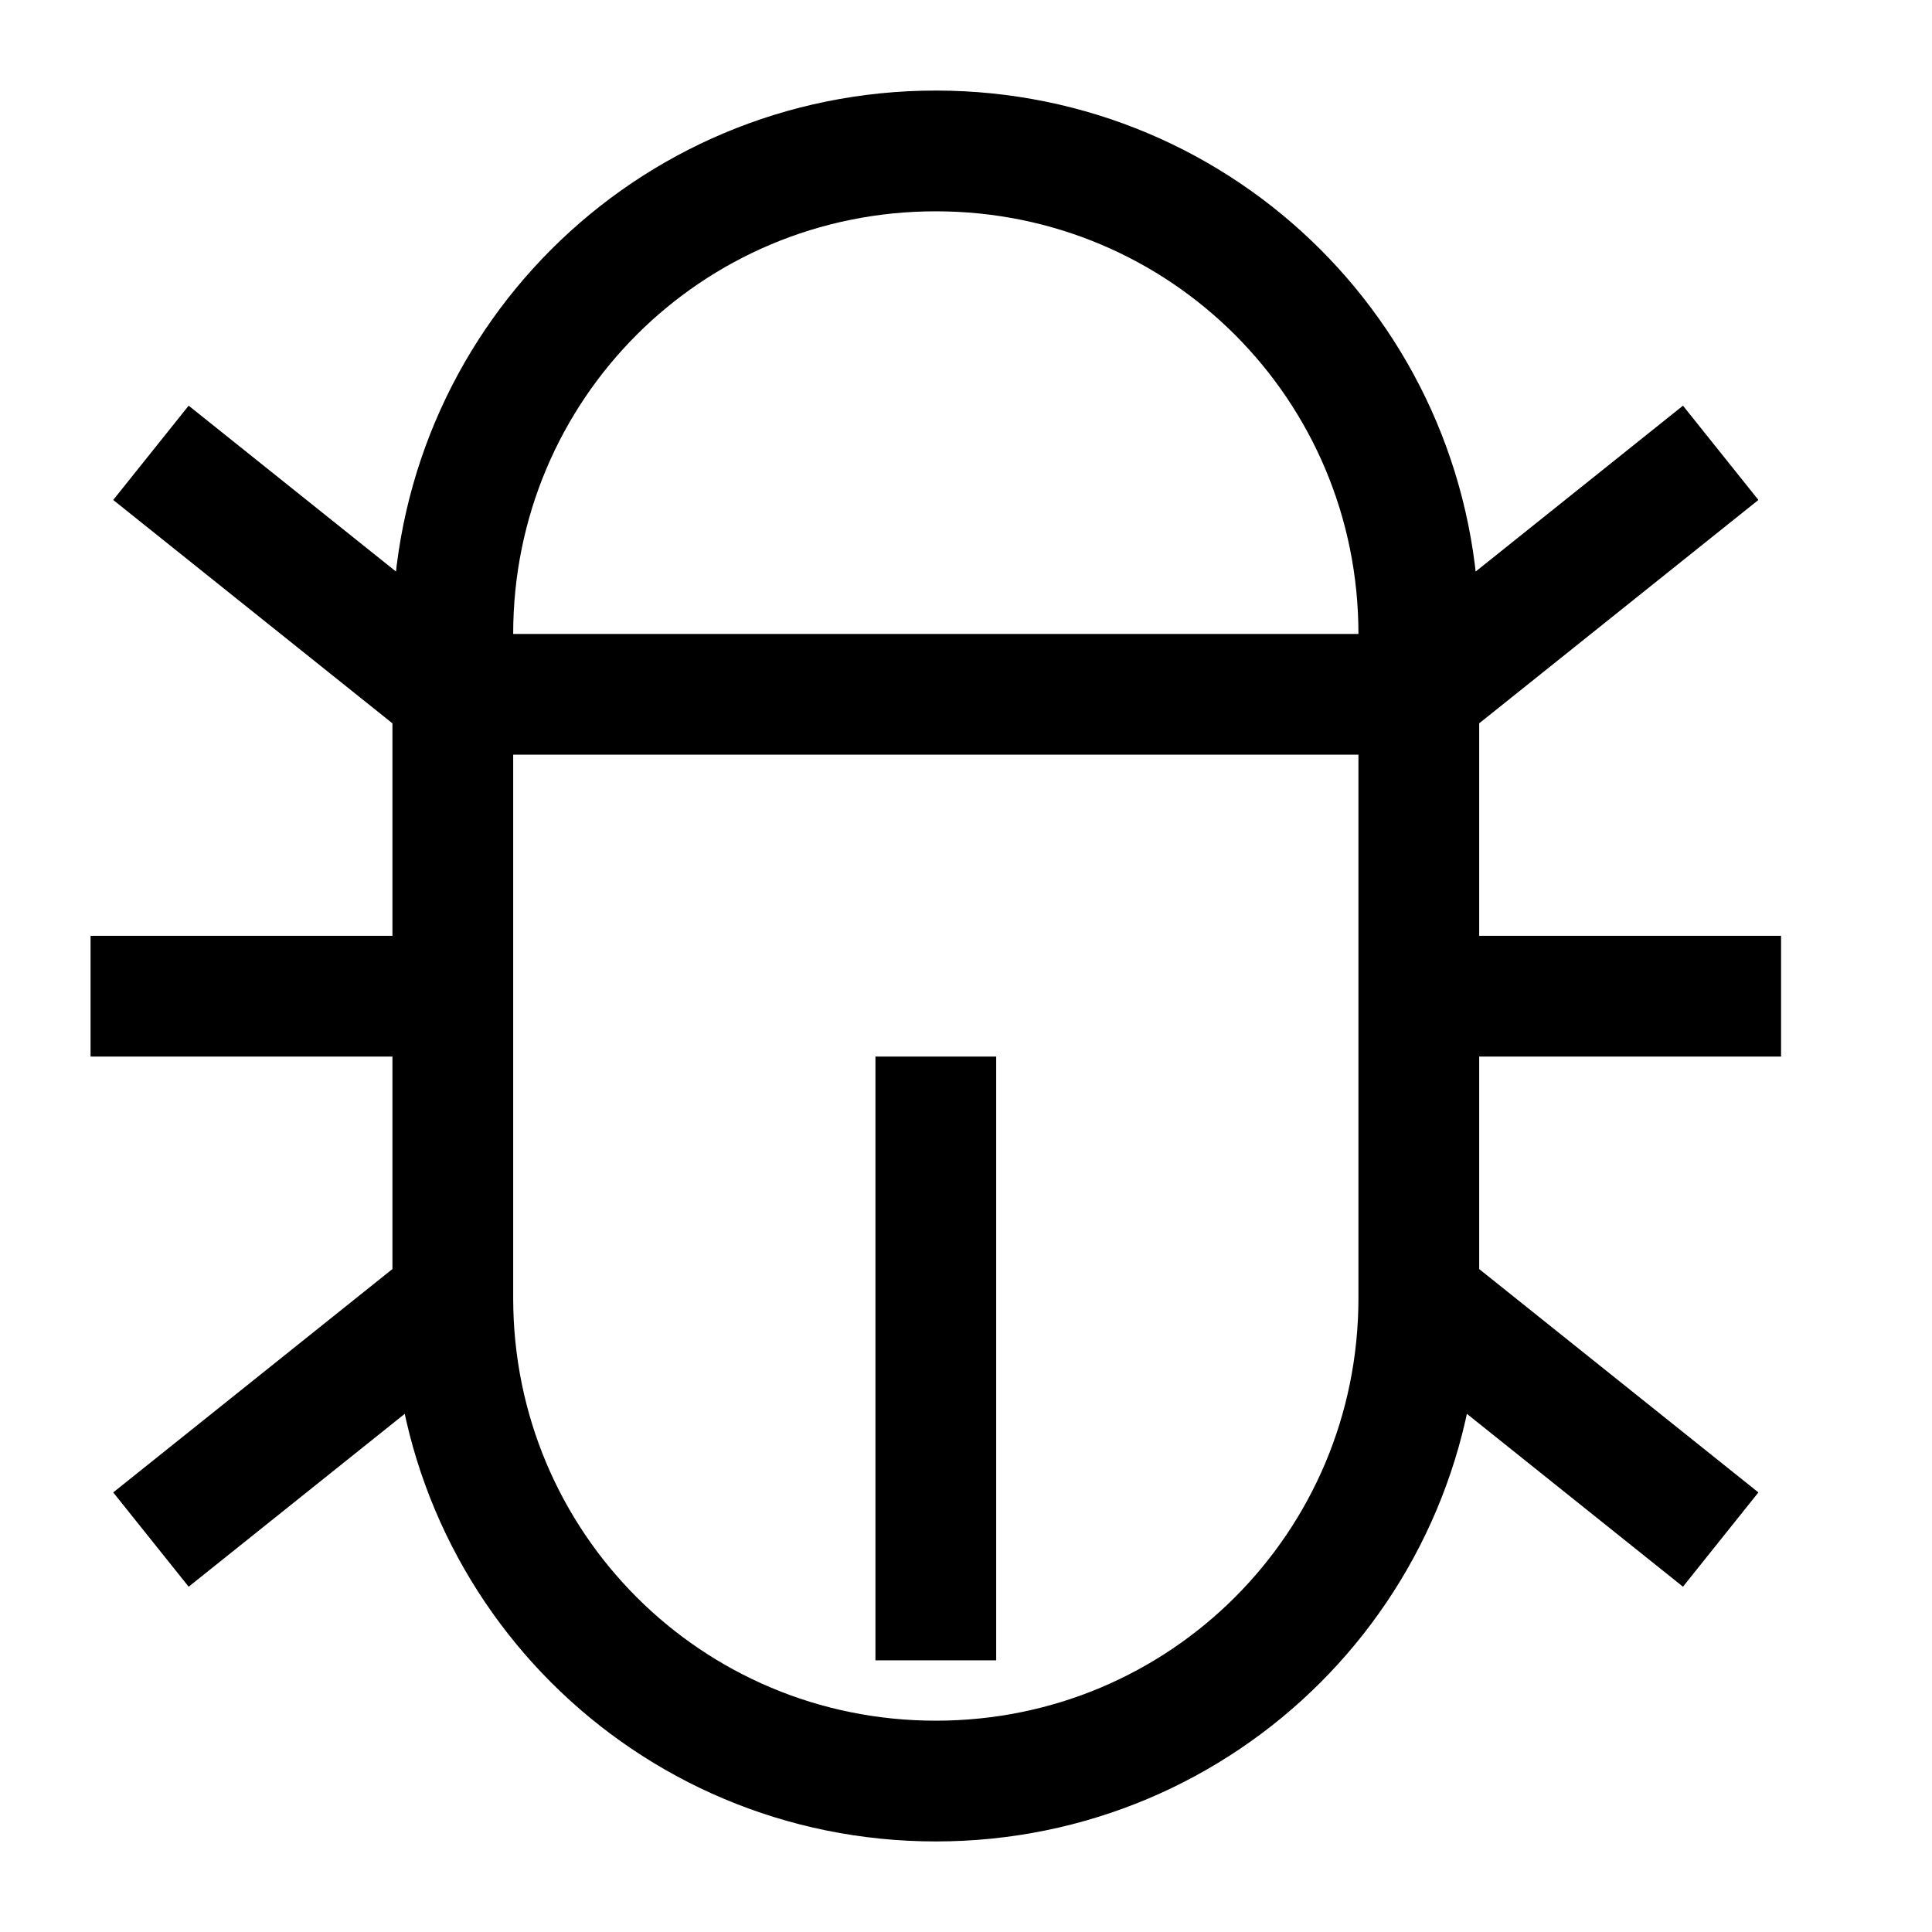 <svg fill="none" stroke="currentColor"    version="1.1" viewBox="0 0 16 16" xmlns="http://www.w3.org/2000/svg">
 <path d="m7.75 1.25c2.216 0 4 1.784 4 4v5.5c0 2.216-1.784 4-4 4s-4-1.784-4-4v-5.5c0-2.216 1.784-4 4-4zm-4 9.5-2.5 2m13 0-2.5-2m-8-5-2.5-2m13 0-2.5 2m3 2.5h-3m-8 0h-3m3-2.5h8m-4 3v5" fill="none" stroke="currentColor"    />
</svg>
